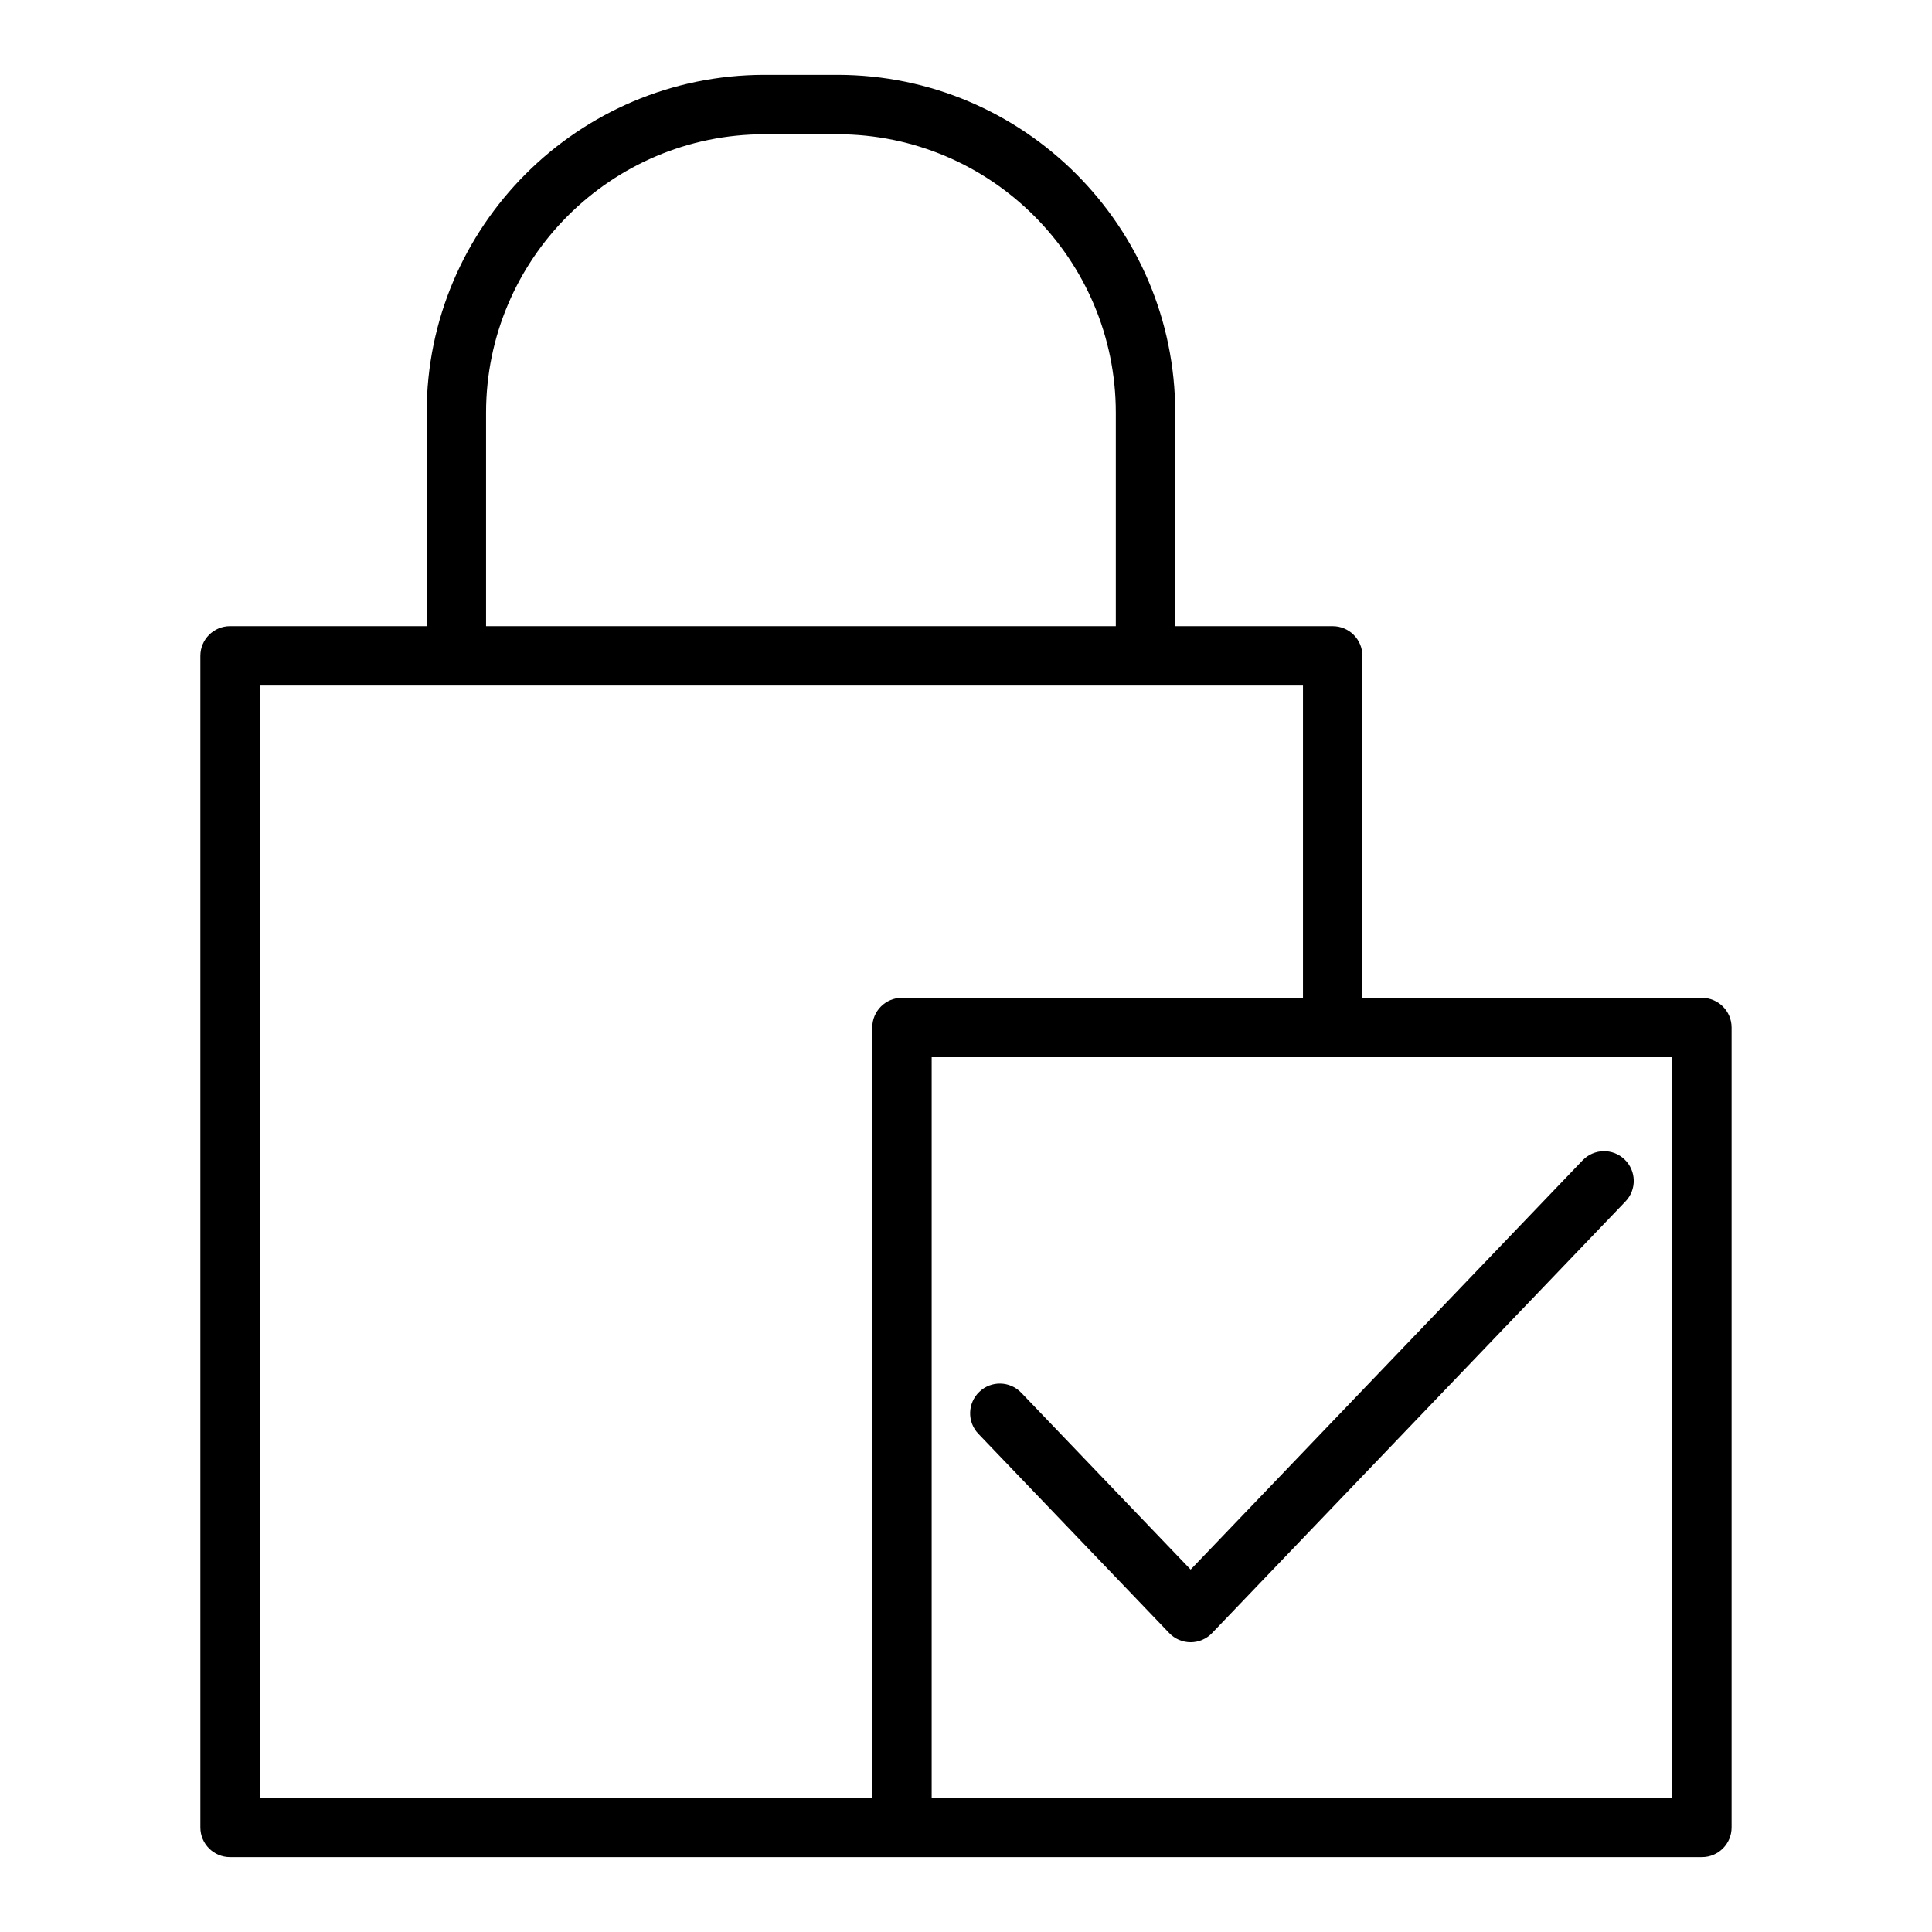 <?xml version="1.0" encoding="UTF-8"?>
<!-- The Best Svg Icon site in the world: iconSvg.co, Visit us! https://iconsvg.co -->
<svg fill="#000000" width="800px" height="800px" version="1.1" viewBox="144 144 512 512" xmlns="http://www.w3.org/2000/svg">
 <g>
  <path d="m414.65 513.1c-3.012-3.152-8.004-3.258-11.125-0.238-3.144 3.004-3.254 7.988-0.238 11.125l50.57 52.789c1.484 1.555 3.535 2.43 5.68 2.43 2.144 0 4.199-0.875 5.68-2.43l109.55-114.38c3.012-3.137 2.906-8.117-0.238-11.125-3.129-3.019-8.117-2.906-11.125 0.238l-103.87 108.44z"/>
  <path d="m595.02 408.43h-89.969v-90.617c0-4.348-3.519-7.871-7.871-7.871h-41.734v-56.559c0-49.379-40.176-89.551-89.551-89.551h-19.281c-49.379 0-89.543 40.172-89.543 89.547v56.559h-52.102c-4.352 0-7.871 3.523-7.871 7.871v310.48c0 4.352 3.519 7.871 7.871 7.871h390.05c4.352 0 7.871-3.519 7.871-7.871v-211.98c0-4.352-3.519-7.871-7.871-7.871zm-322.21-155.05c0-40.695 33.109-73.805 73.801-73.805h19.281c40.699 0 73.809 33.109 73.809 73.805v56.559l-166.89-0.004zm102.35 162.92v204.11h-162.32v-294.73h276.46v82.746h-106.27c-4.352 0-7.871 3.519-7.871 7.871zm211.98 204.11h-196.24v-196.24h196.24z"/>
 </g>
</svg>